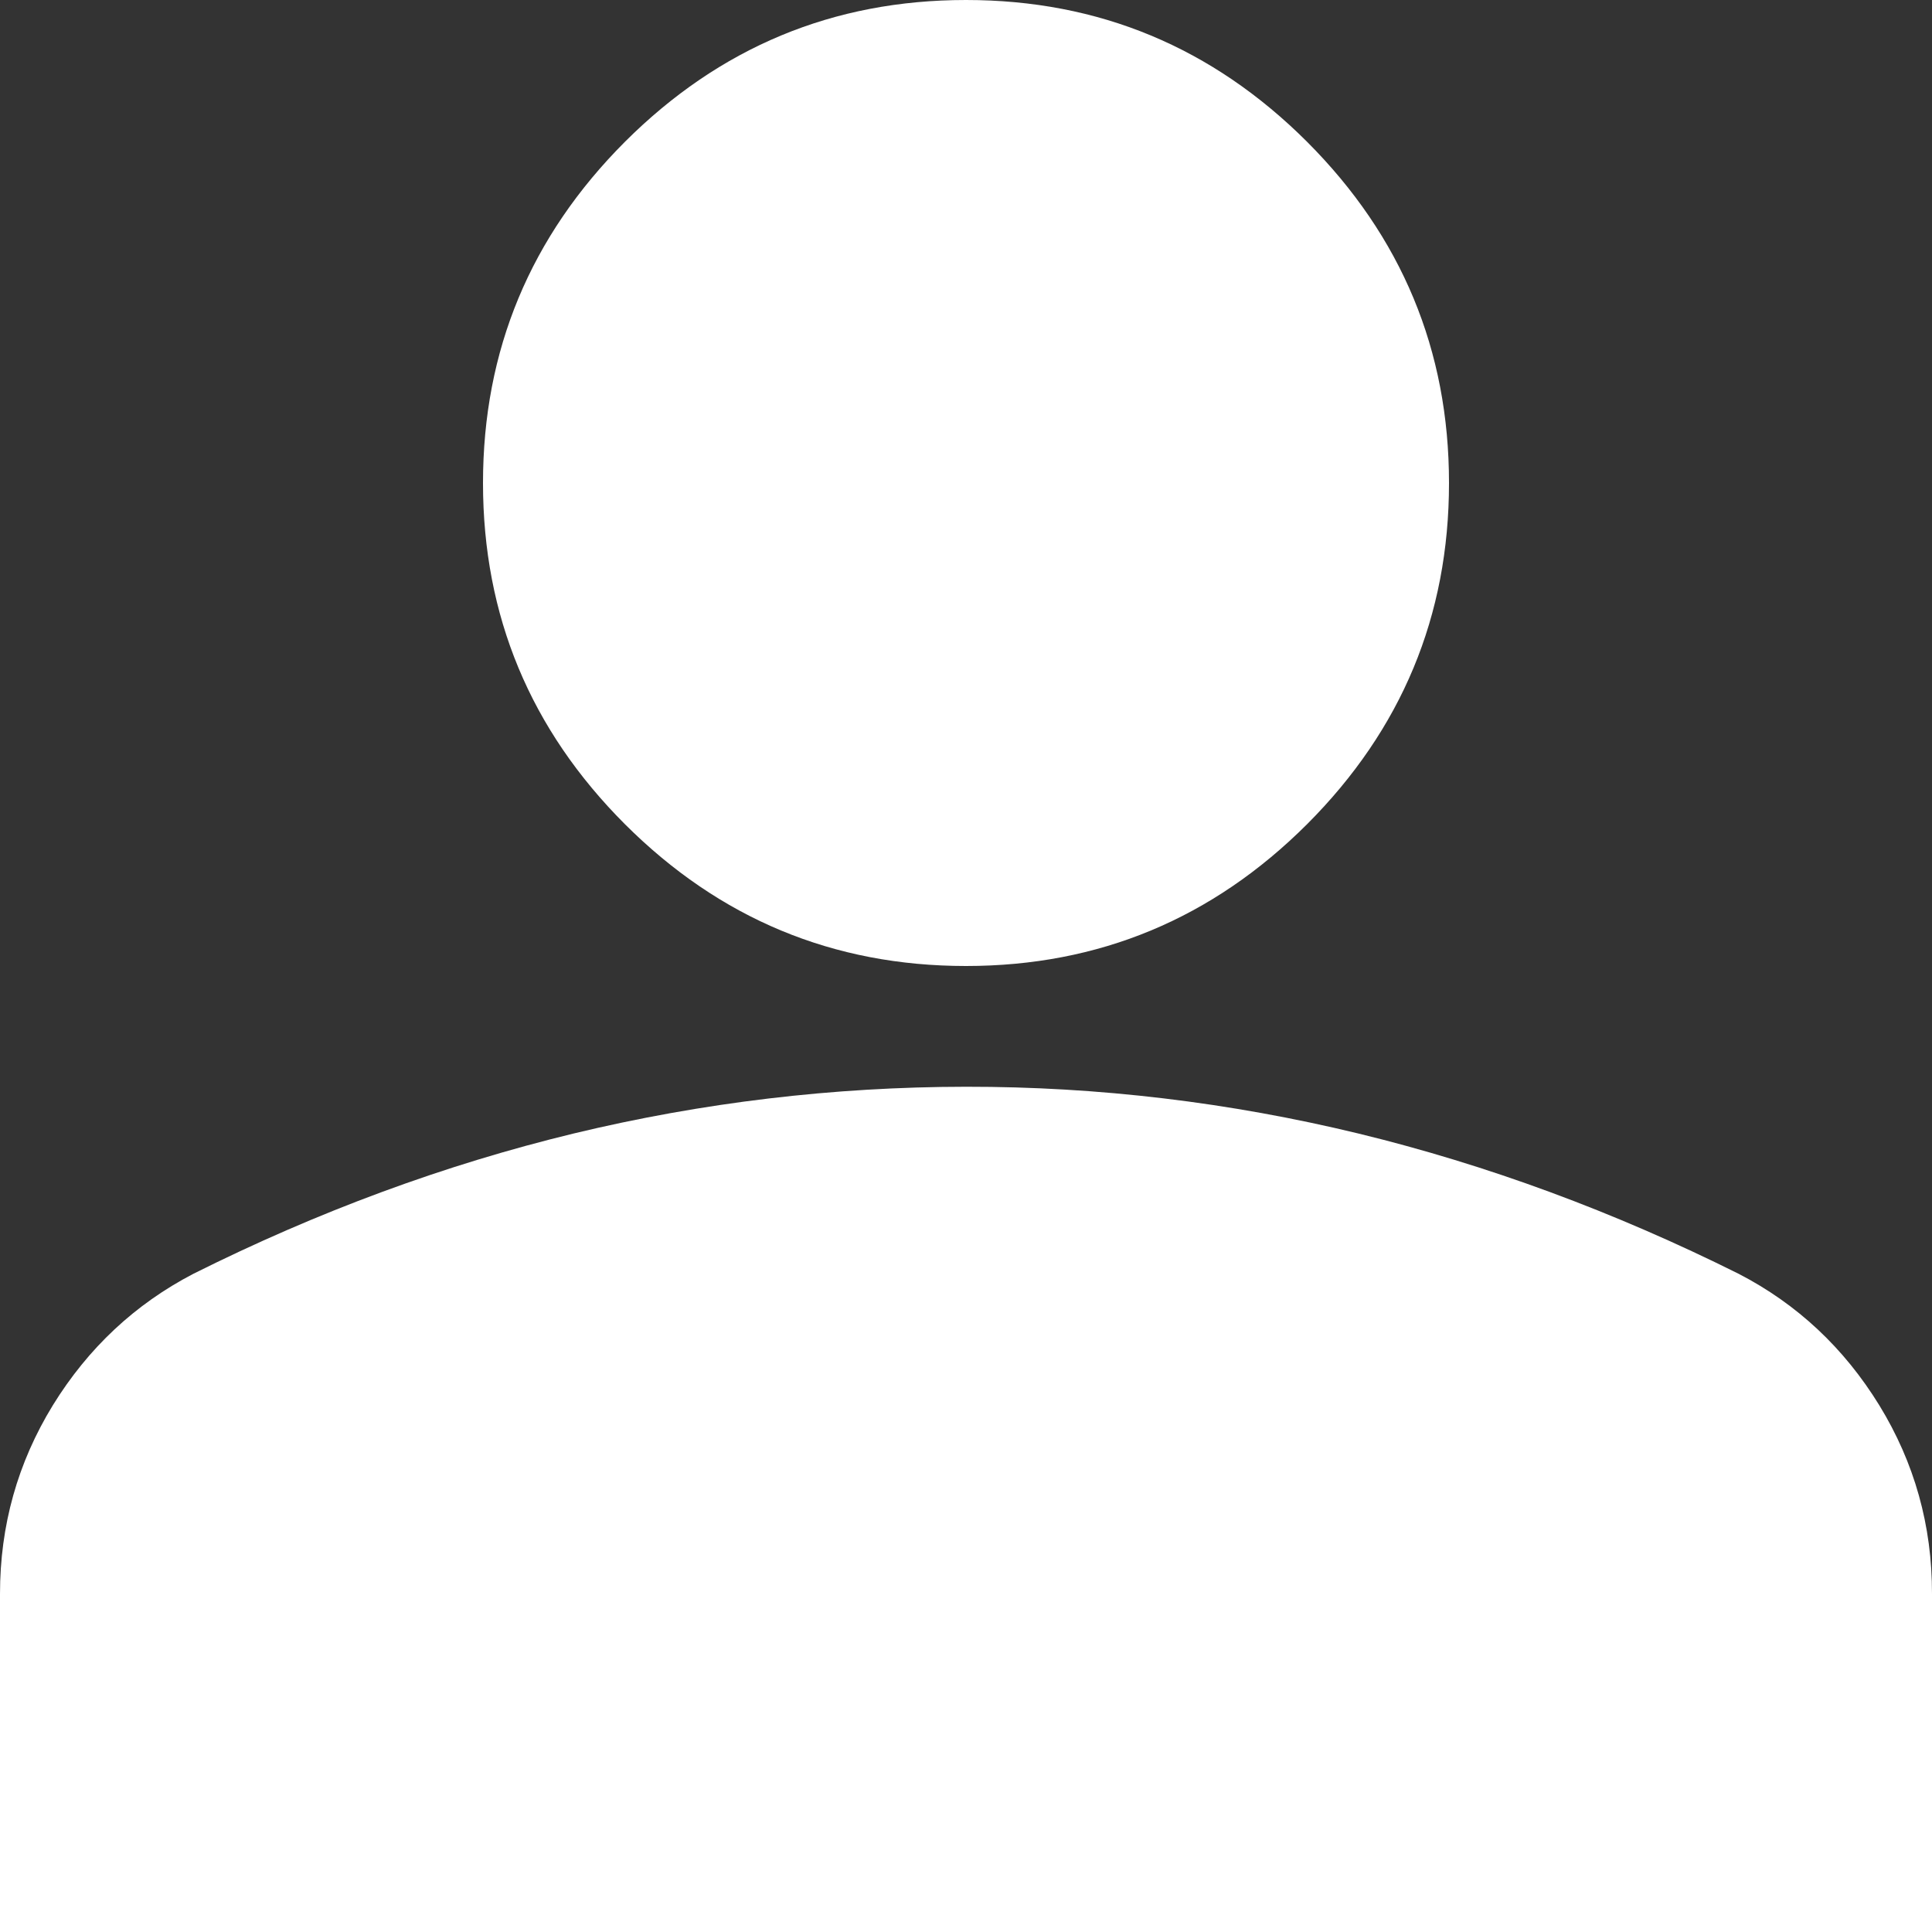 <?xml version="1.0" encoding="UTF-8"?> <svg xmlns="http://www.w3.org/2000/svg" width="14" height="14" viewBox="0 0 14 14" fill="none"><rect x="0" y="0" width="14" height="14" fill="#333333" stroke="none"/><path d="M7 7C6.037 7 5.214 6.657 4.528 5.972C3.843 5.286 3.5 4.463 3.5 3.5C3.5 2.538 3.843 1.714 4.528 1.028C5.214 0.343 6.037 0 7 0C7.963 0 8.786 0.343 9.472 1.028C10.157 1.714 10.5 2.538 10.5 3.5C10.5 4.463 10.157 5.286 9.472 5.972C8.786 6.657 7.963 7 7 7ZM0 14V11.55C0 11.054 0.128 10.599 0.383 10.183C0.639 9.768 0.978 9.451 1.4 9.231C2.304 8.779 3.223 8.44 4.156 8.214C5.09 7.989 6.037 7.876 7 7.875C7.963 7.874 8.91 7.988 9.844 8.214C10.777 8.441 11.696 8.78 12.6 9.231C13.023 9.45 13.362 9.767 13.618 10.183C13.873 10.599 14.001 11.055 14 11.55V14H0Z" fill="white"></path></svg> 